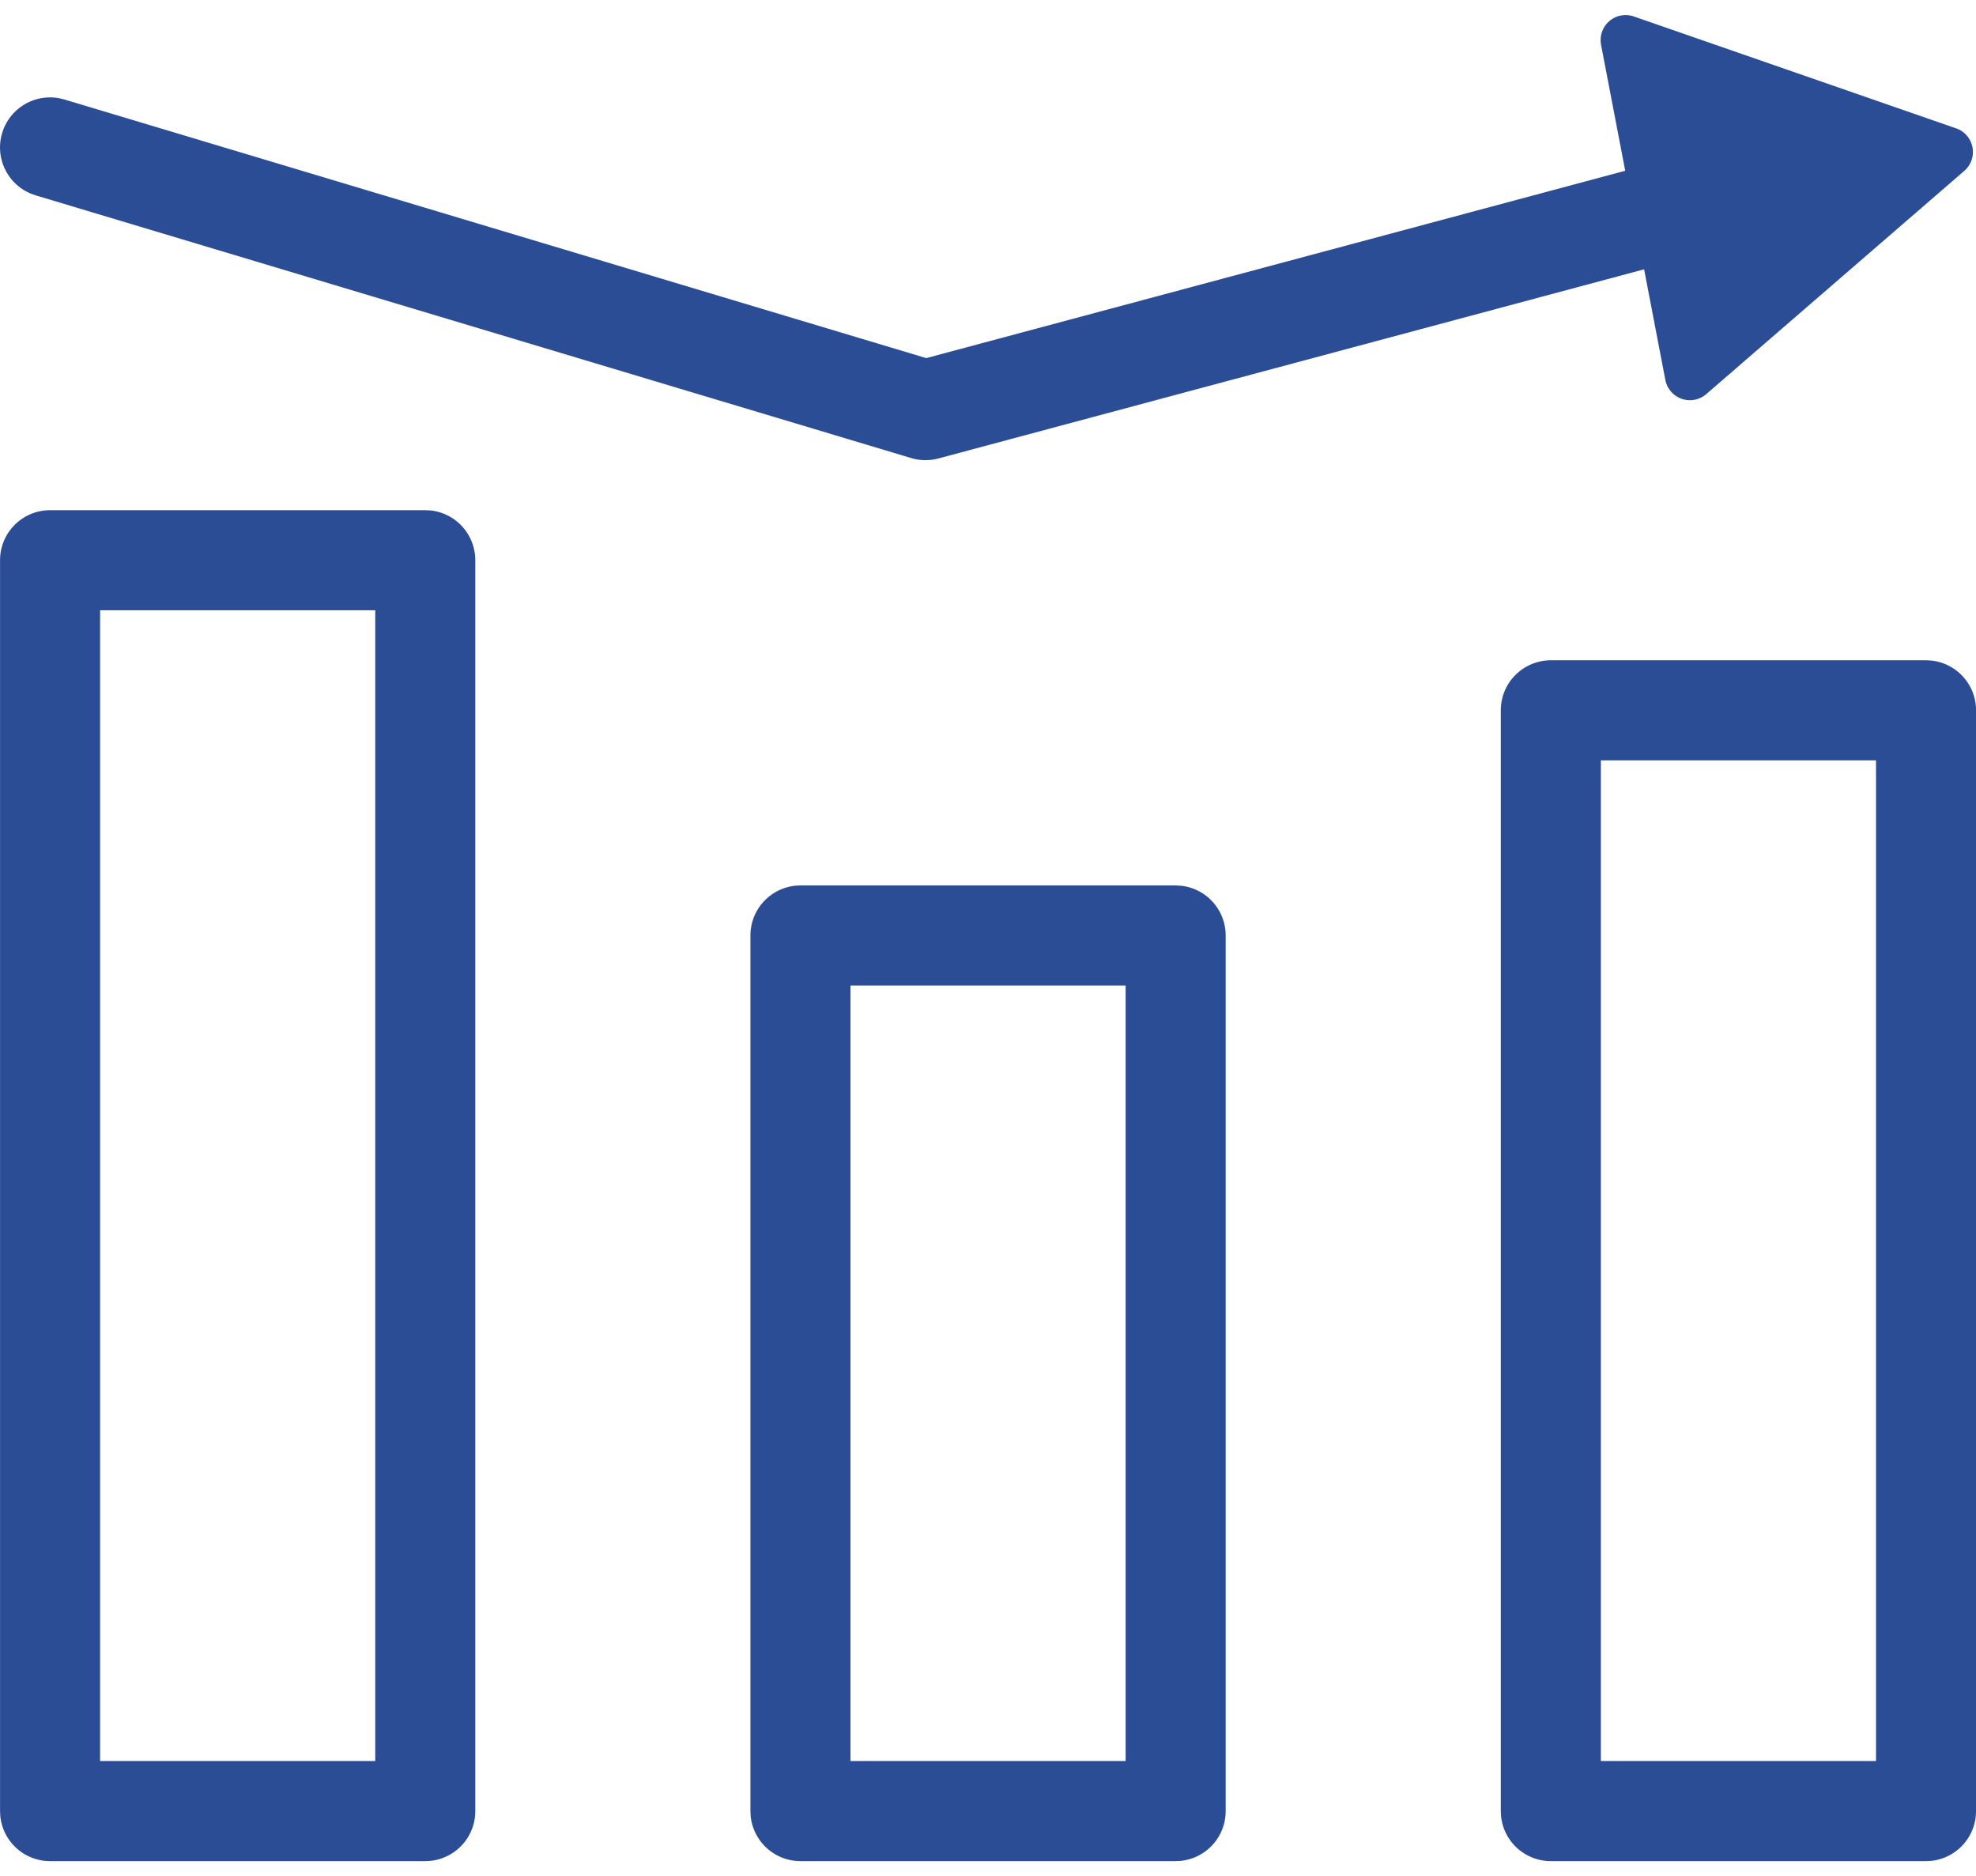<svg xmlns="http://www.w3.org/2000/svg" width="79" height="75" fill="none" viewBox="0 0 79 75">
  <path fill="#2B4D96" fill-rule="evenodd" d="M17.206 20.403a2 2 0 0 1 1.796 1.99v50a2 2 0 0 1-1.796 1.989l-.204.01h-15a2 2 0 0 1-1.99-1.795l-.01-.204v-50a2 2 0 0 1 2-2h15l.204.01ZM4.002 70.393h11v-46h-11v46Zm43.204-34.99a2 2 0 0 1 1.796 1.99v35a2 2 0 0 1-1.796 1.989l-.204.01h-15a2 2 0 0 1-1.99-1.795l-.01-.204v-35a2 2 0 0 1 2-2h15l.204.01Zm-13.204 34.99h11v-31h-11v31Zm43.204-43.99a2 2 0 0 1 1.796 1.99v44l-.011.204a2 2 0 0 1-1.785 1.785l-.204.01h-15a2 2 0 0 1-1.99-1.795l-.01-.204v-44a2 2 0 0 1 2-2h15l.204.01Zm-13.204 43.99h11v-40h-11v40Z" clip-rule="evenodd"/>
  <path fill="#2B4D96" d="M64.01 1.79A1 1 0 0 1 65.32.658L78.205 5.13a1 1 0 0 1 .326 1.701l-10.316 8.923a1 1 0 0 1-1.635-.569l-.849-4.42-28.213 7.56a1.996 1.996 0 0 1-1.092-.016l-35-10.5-.193-.069a2 2 0 0 1 1.144-3.811l.198.048 34.457 10.337 27.944-7.488-.966-5.034Z"/>
</svg>
